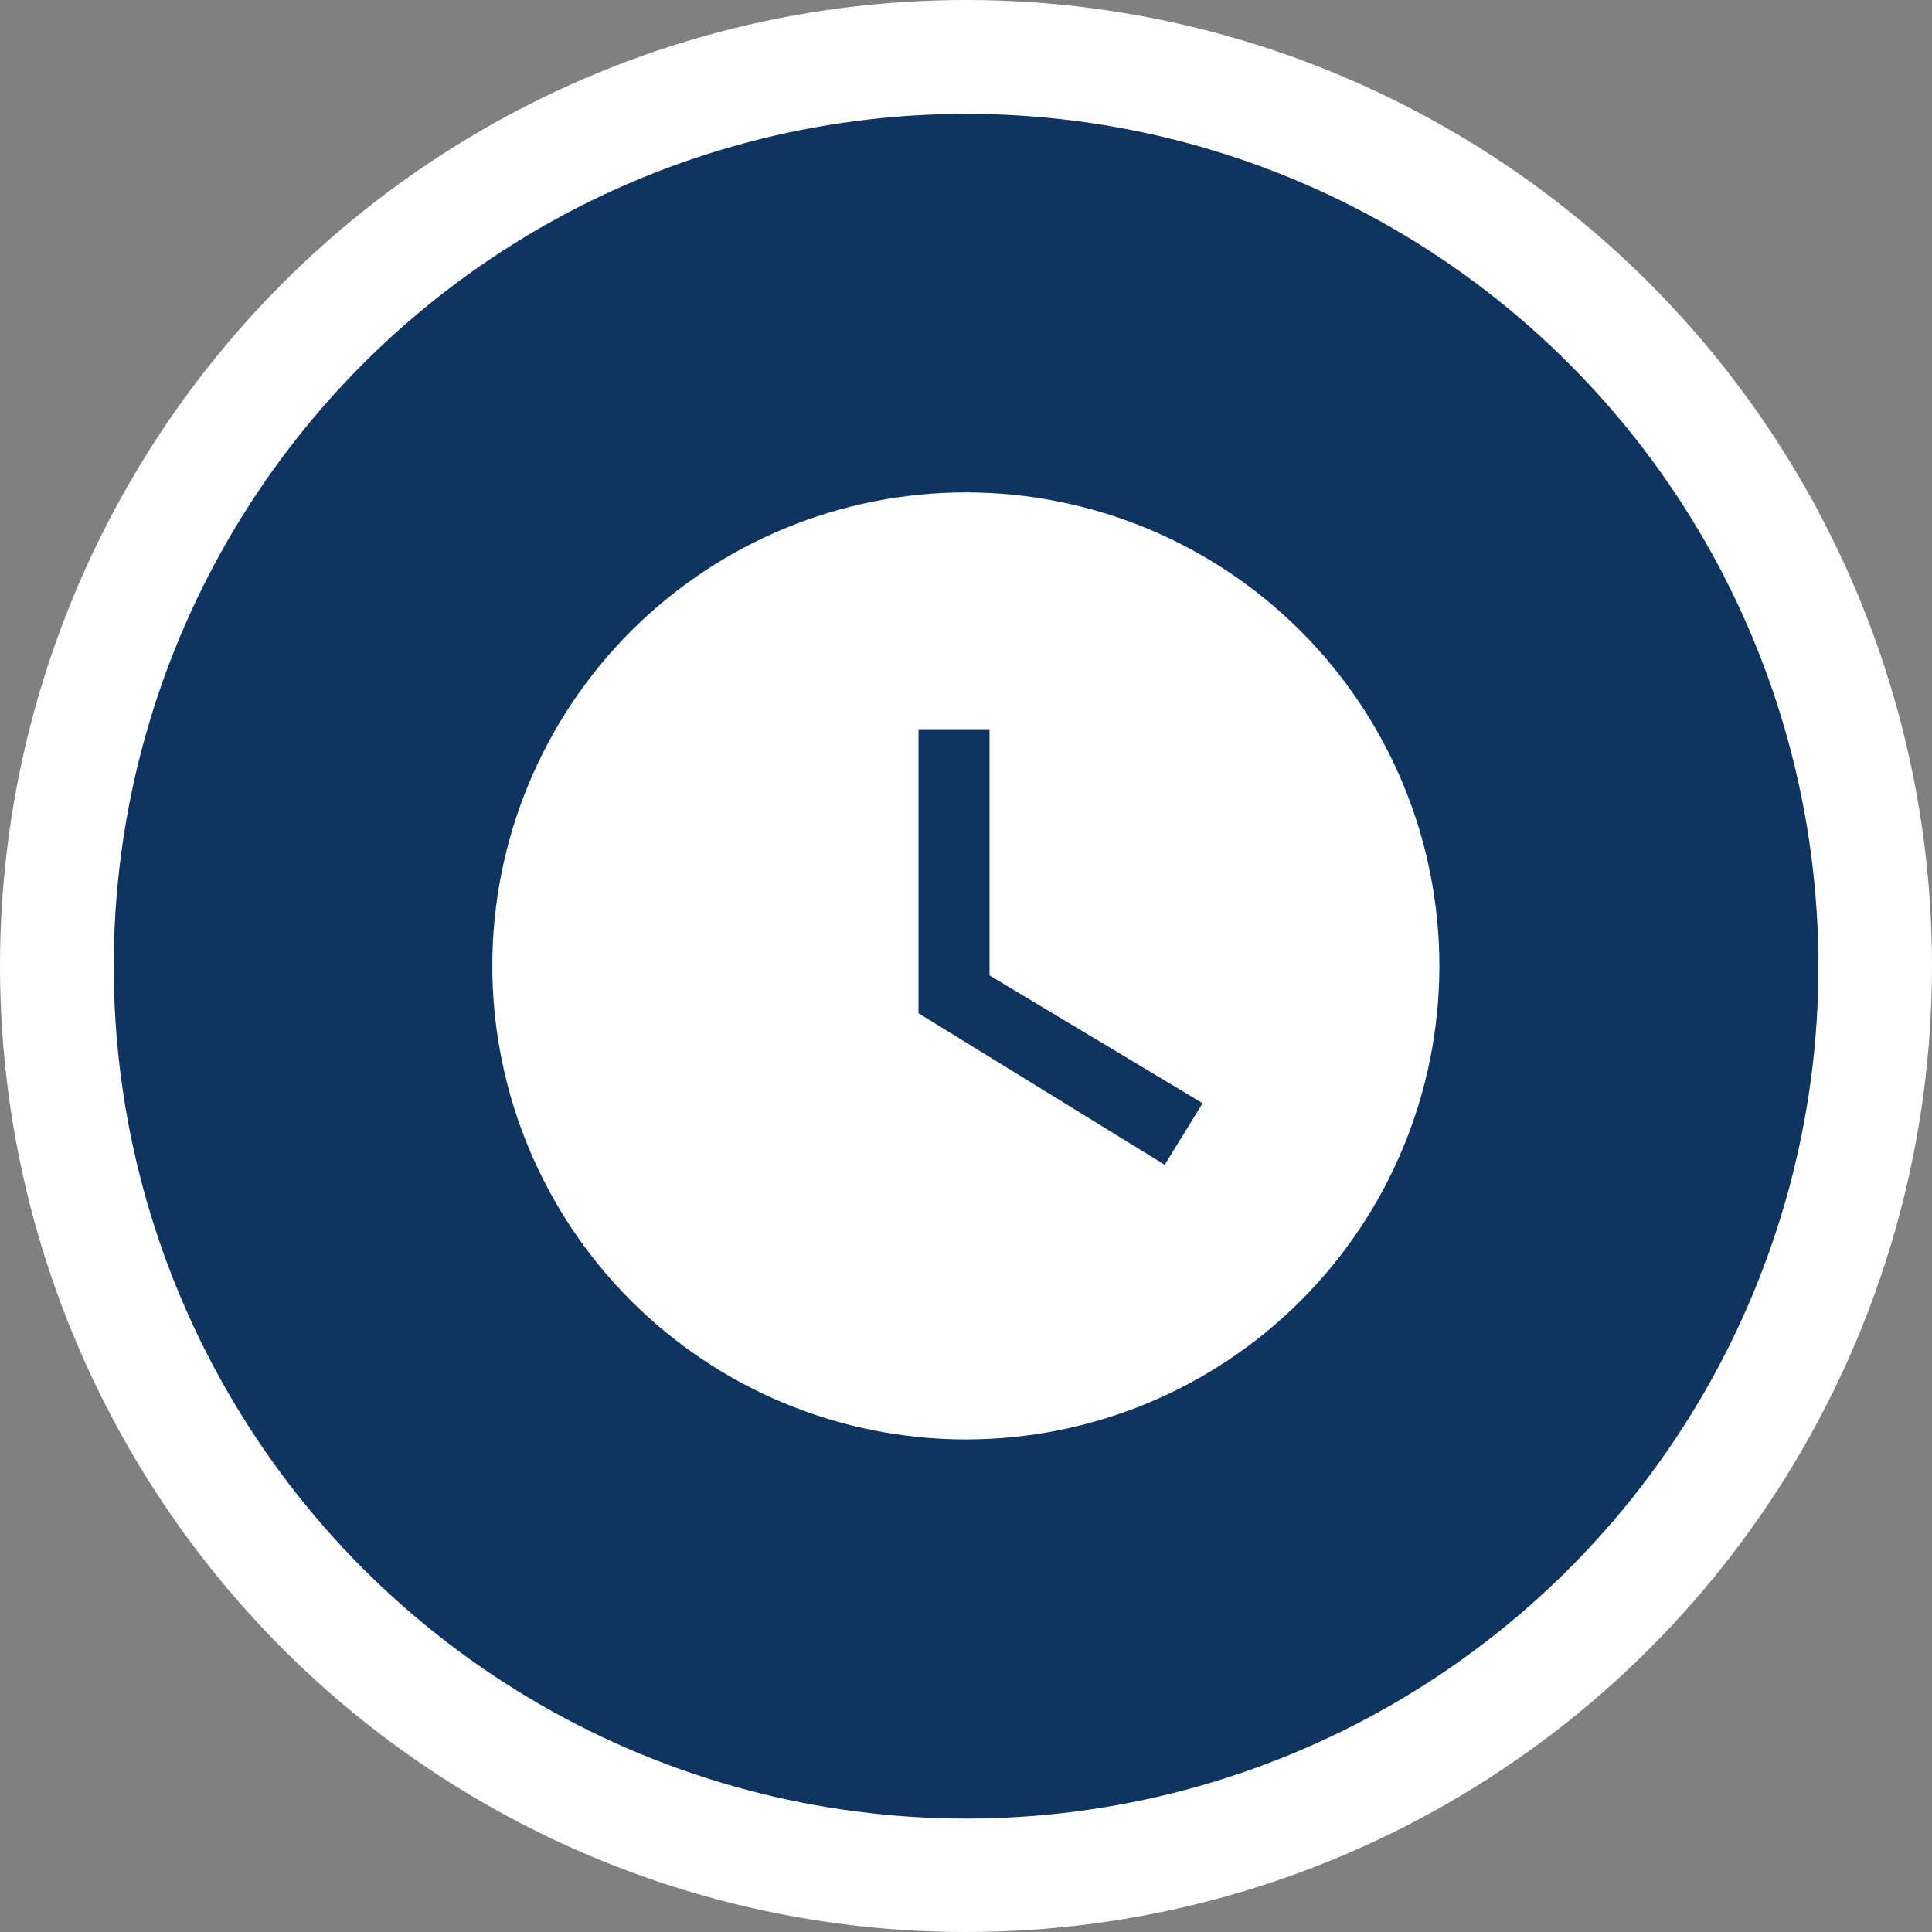 <svg width="44" height="44" viewBox="0 0 44 44" fill="none" xmlns="http://www.w3.org/2000/svg">
<rect x="0" y="0" width="44" height="44" fill="#808080" stroke="none"/>
<circle cx="22" cy="22" r="22" fill="white"/>
<circle cx="22.002" cy="22.005" r="19.412" fill="#0F3460"/>
<path d="M21.997 11.214C20.581 11.214 19.178 11.493 17.87 12.035C16.561 12.577 15.373 13.371 14.371 14.372C12.349 16.395 11.212 19.138 11.212 21.998C11.212 24.858 12.349 27.601 14.371 29.624C15.373 30.625 16.561 31.419 17.87 31.961C19.178 32.503 20.581 32.782 21.997 32.782C24.857 32.782 27.6 31.646 29.622 29.624C31.645 27.601 32.781 24.858 32.781 21.998C32.781 20.582 32.502 19.18 31.96 17.871C31.418 16.563 30.624 15.374 29.622 14.372C28.621 13.371 27.432 12.577 26.124 12.035C24.815 11.493 23.413 11.214 21.997 11.214ZM26.526 26.527L20.918 23.076V16.606H22.536V22.214L27.389 25.125L26.526 26.527Z" fill="white"/>
</svg>
